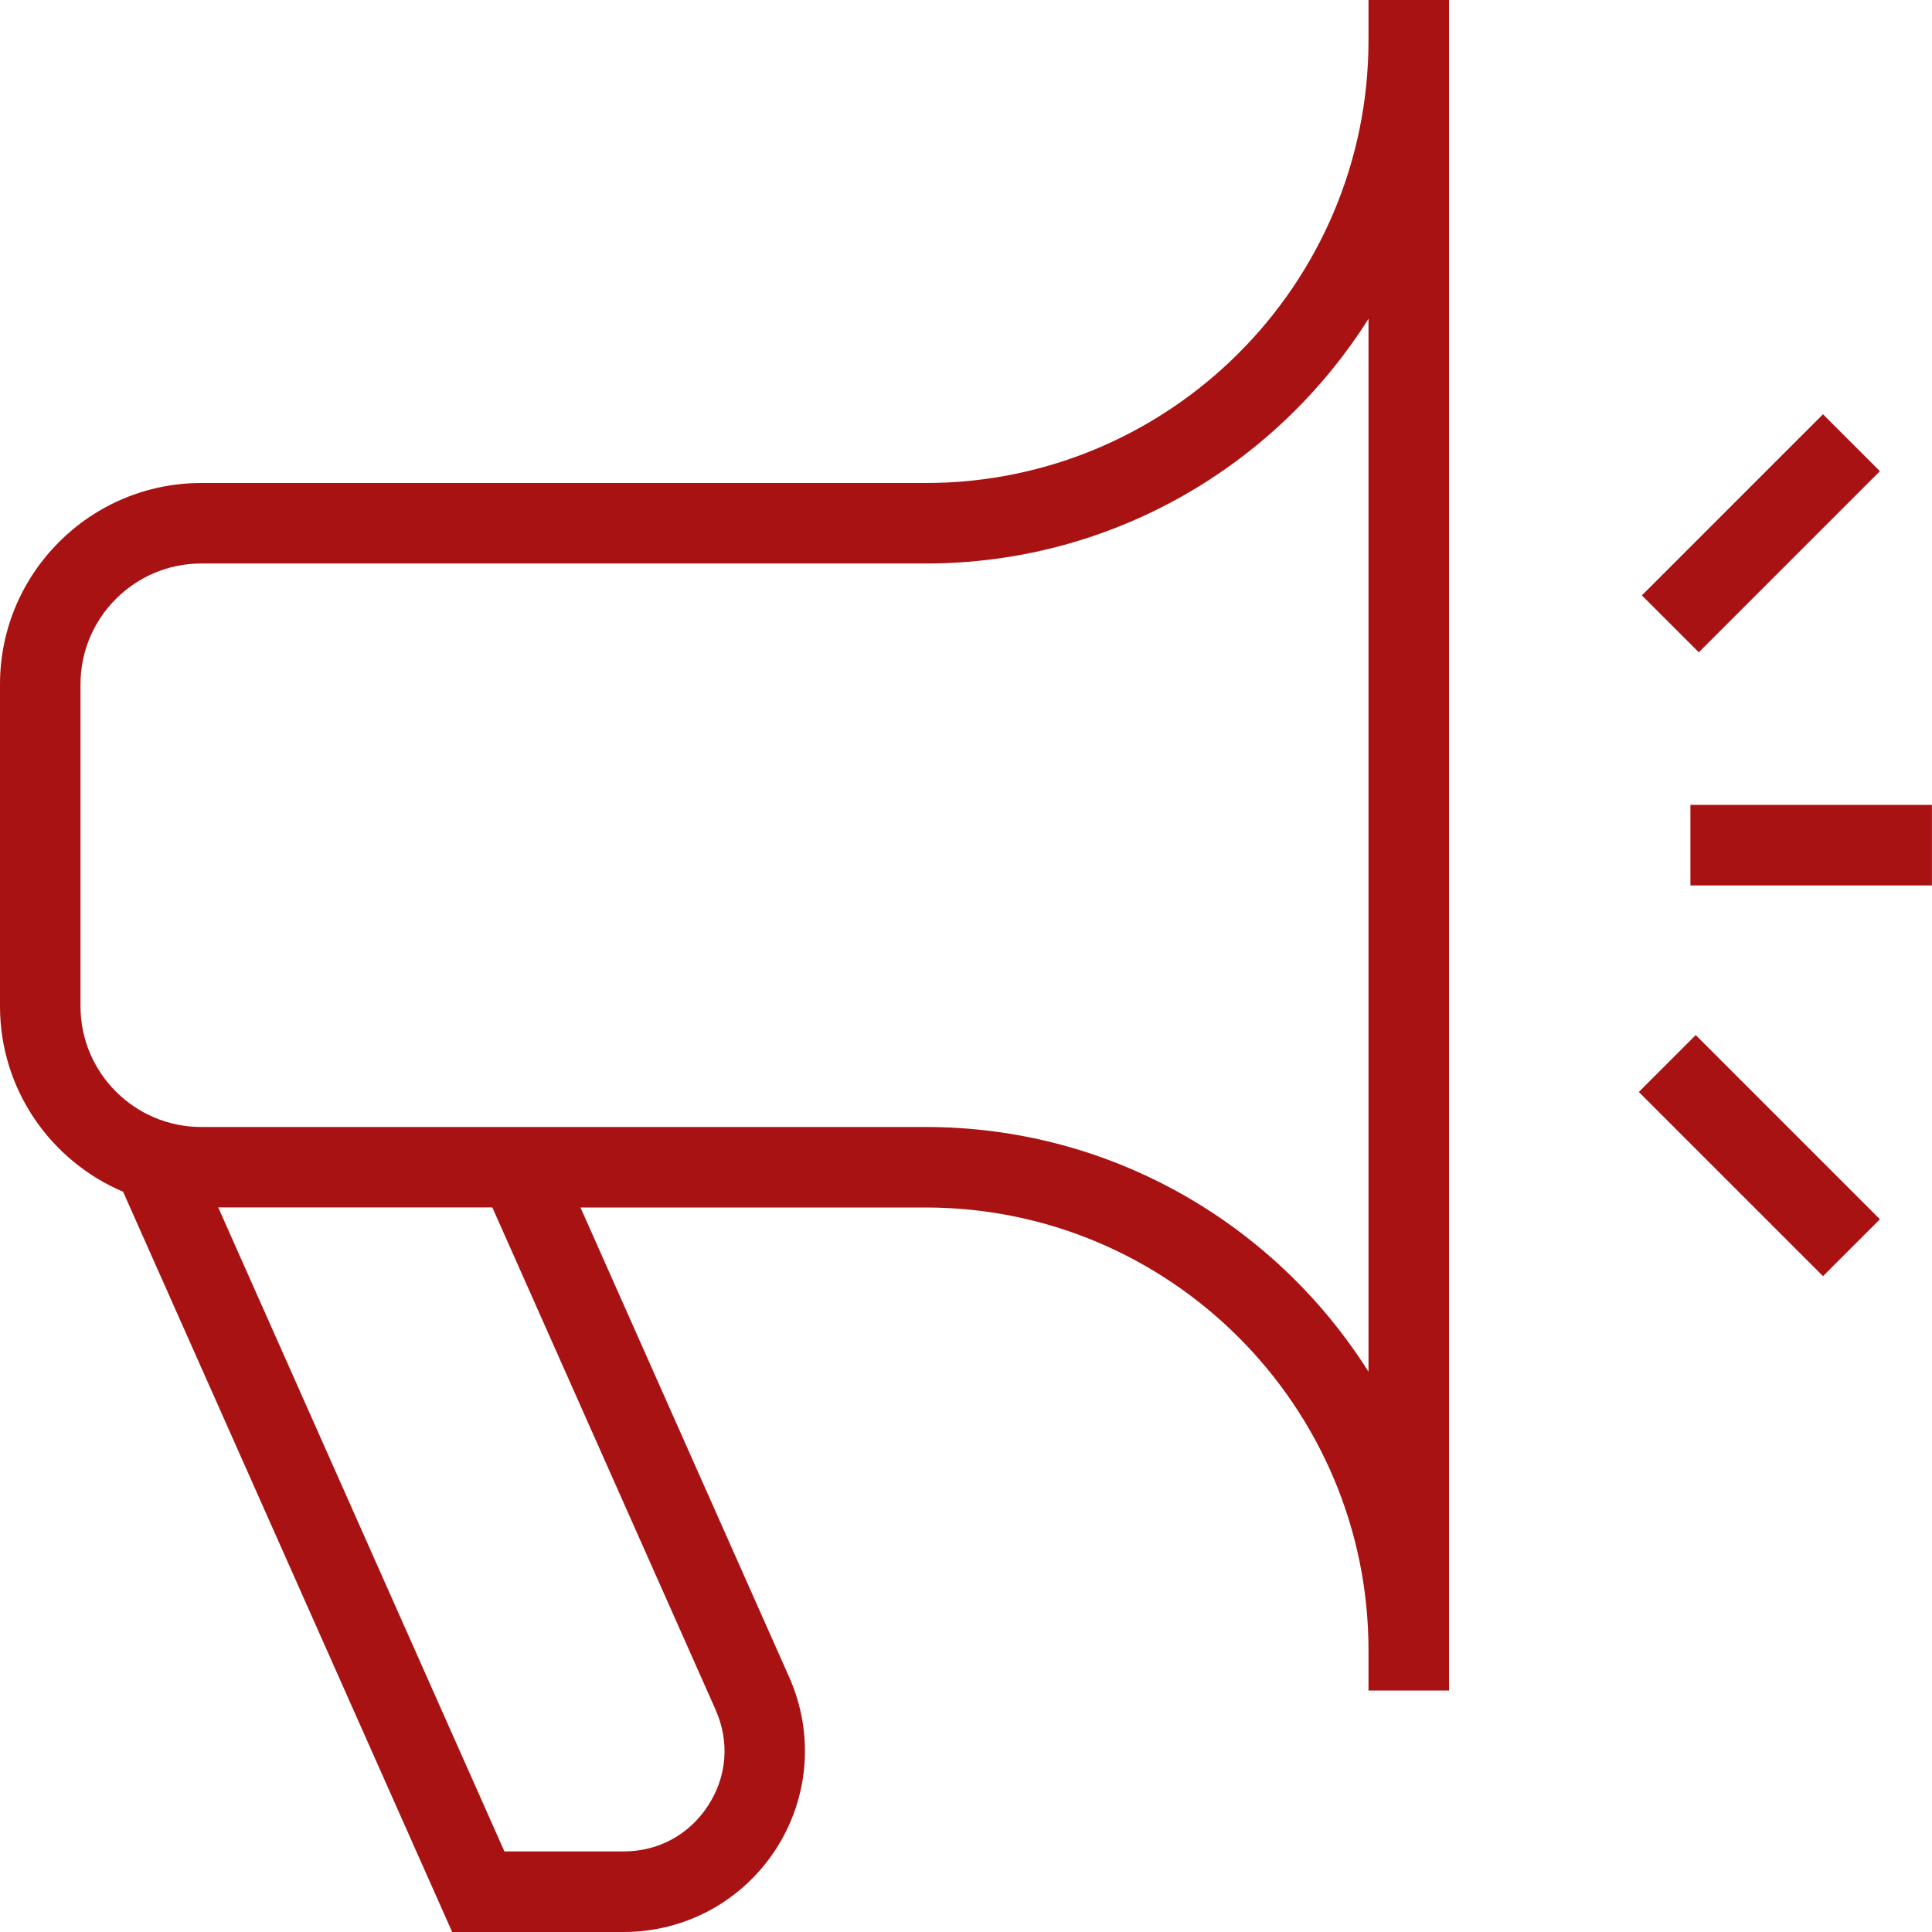 <?xml version="1.0" encoding="UTF-8"?>
<svg xmlns="http://www.w3.org/2000/svg" id="Layer_1" data-name="Layer 1" viewBox="0 0 24 24">
  <path fill="#a91212" d="m17,.5c0,3.032-2.468,5.5-5.5,5.5H2.5c-1.378,0-2.5,1.121-2.5,2.5v4c0,1.035.632,1.924,1.529,2.304l4.088,9.196h2.13c.765,0,1.471-.383,1.888-1.024.417-.642.48-1.441.169-2.141l-2.593-5.835h4.289c3.032,0,5.5,2.468,5.5,5.5v.5h1V0h-1v.5Zm-8.11,20.741c.175.395.141.828-.094,1.189-.235.362-.617.569-1.049.569h-1.481l-3.555-8h3.405l2.774,6.241Zm8.11-4.201c-1.152-1.825-3.187-3.04-5.5-3.04H2.5c-.827,0-1.5-.673-1.5-1.5v-4c0-.827.673-1.5,1.5-1.5h9c2.313,0,4.348-1.215,5.5-3.04v13.08Zm4.065-4.182l2.288,2.288-.707.707-2.288-2.288.707-.707Zm.038-4.755l-.707-.707,2.25-2.25.707.707-2.25,2.25Zm2.896,1.896v1h-3v-1h3Z"/>
</svg>
